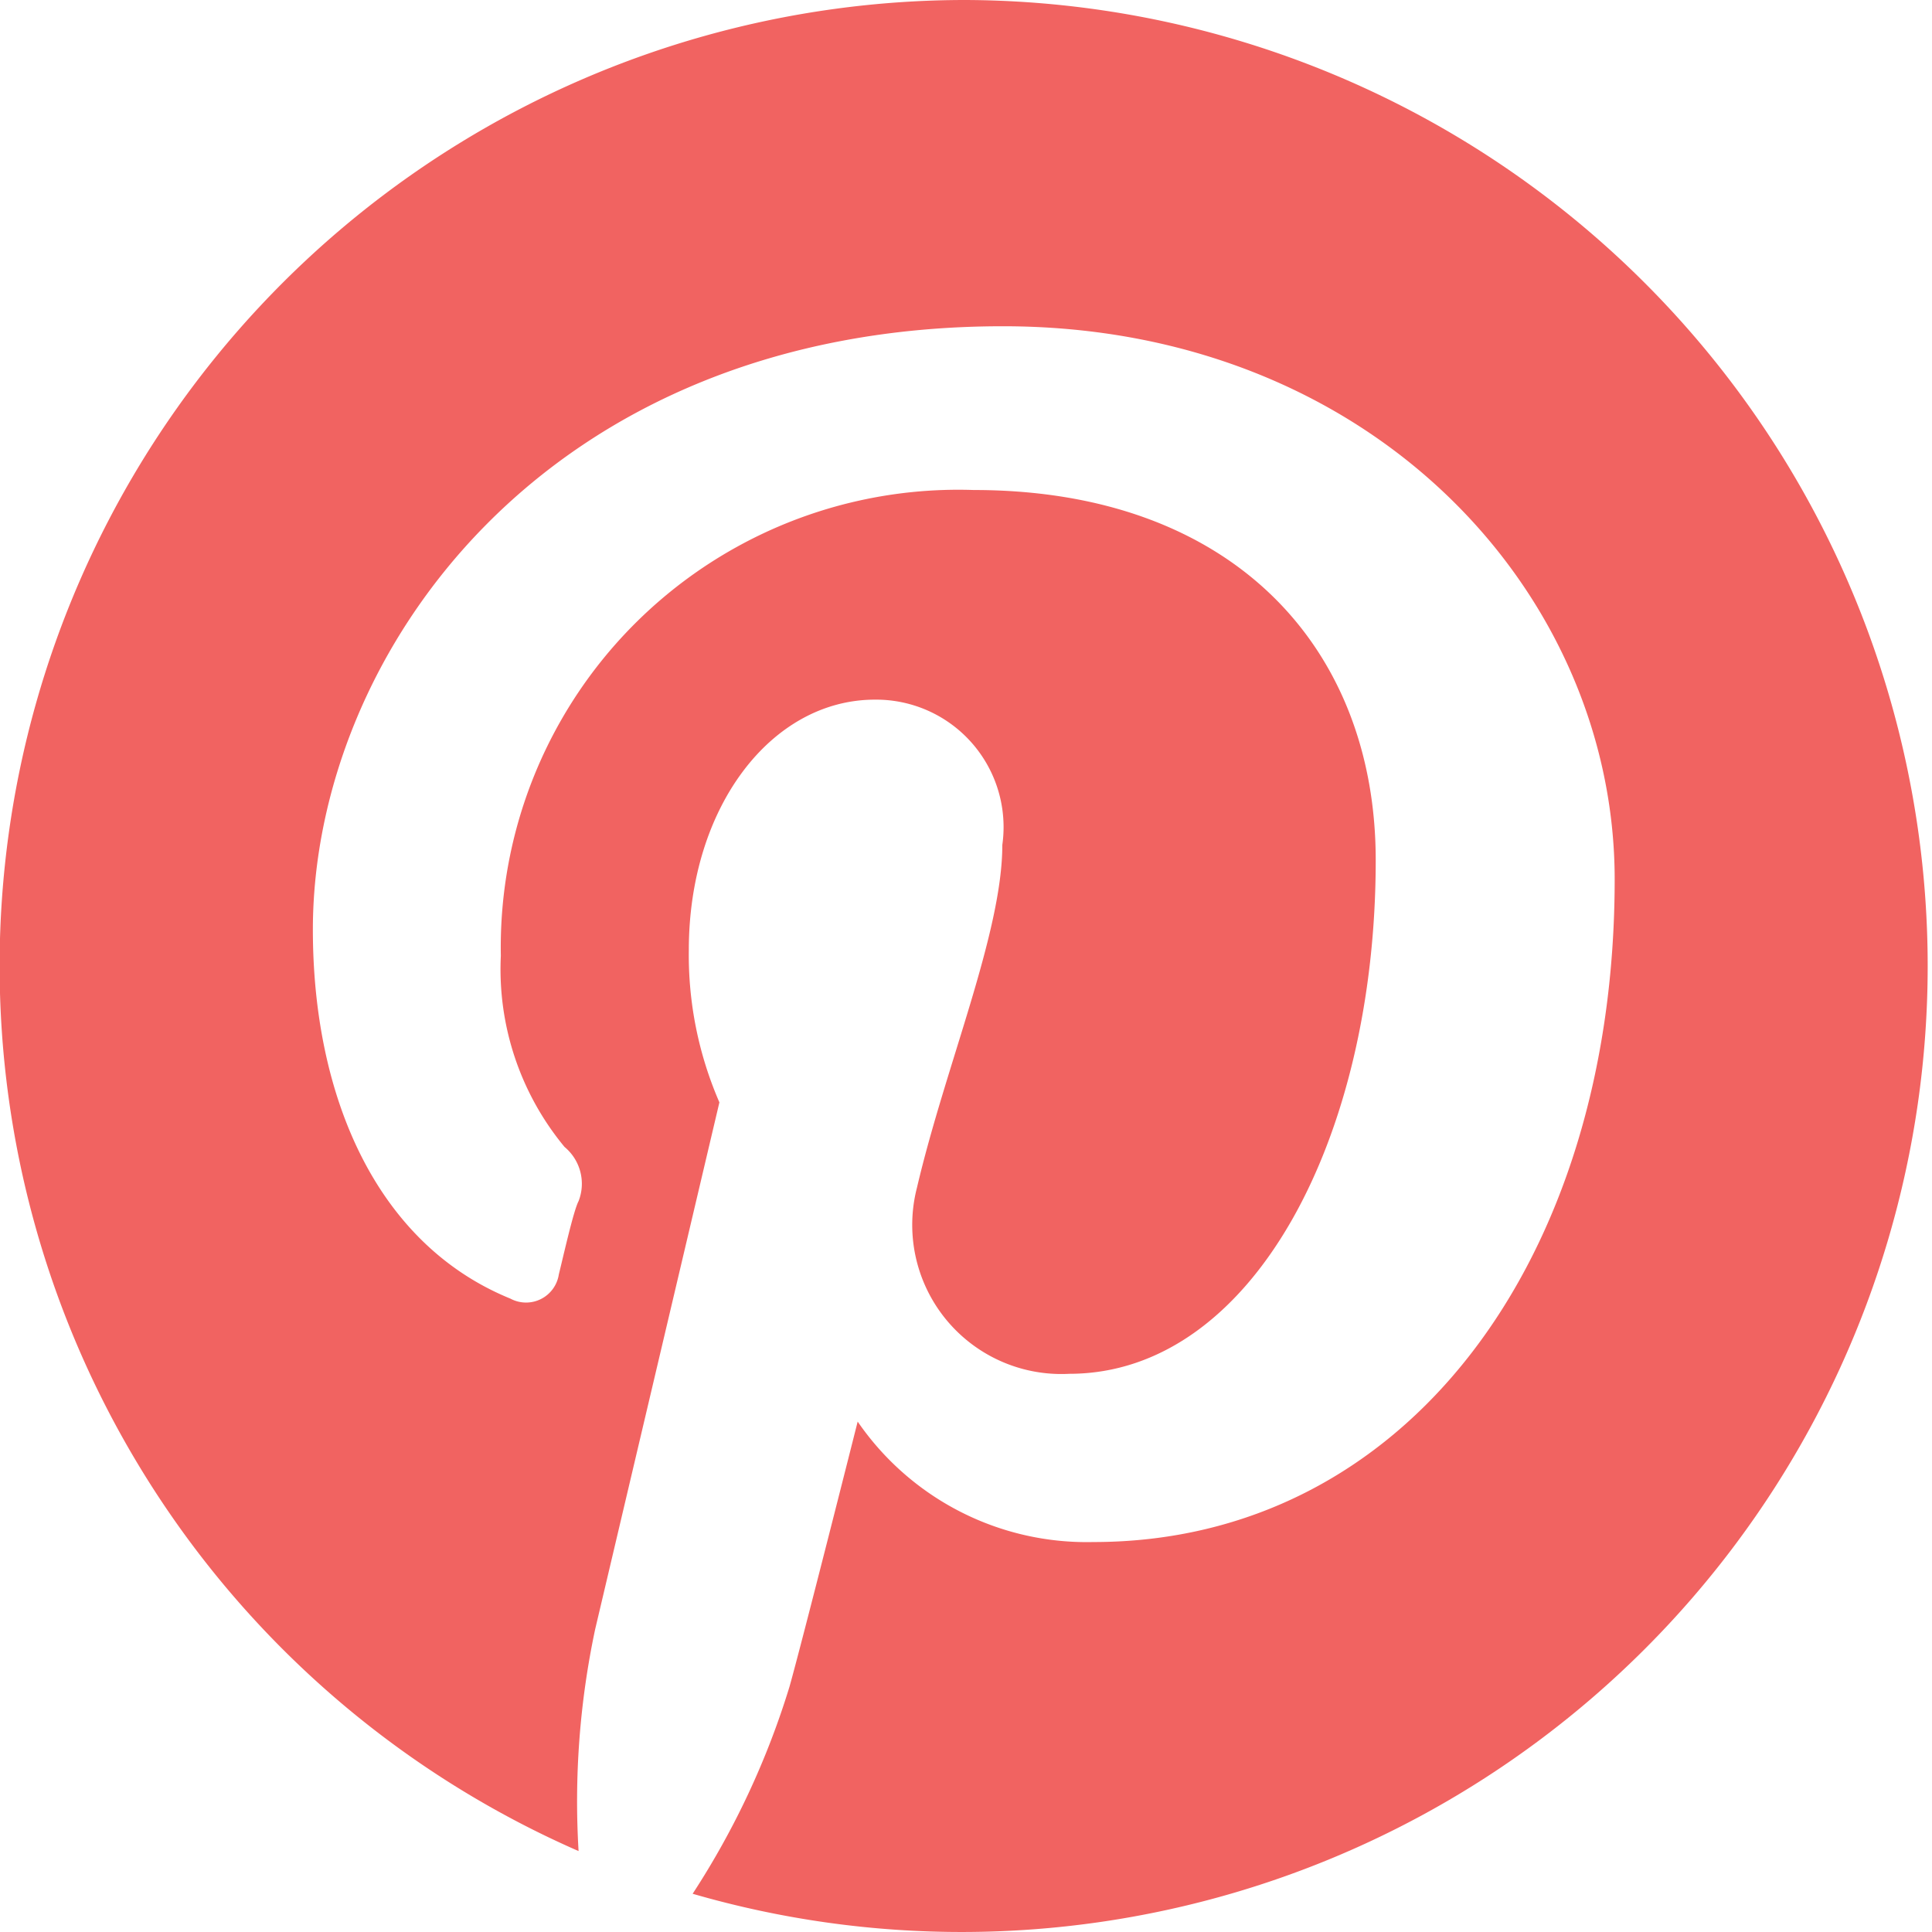 <svg viewBox="0 0 30.32 30.32" xmlns="http://www.w3.org/2000/svg"><path d="m15.16 0a15.16 15.16 0 0 0 -6.08 29.05 13 13 0 0 1 .26-3.48l1.95-8.27a5.8 5.8 0 0 1 -.48-2.39c0-2.25 1.3-3.93 2.92-3.93a2 2 0 0 1 2 2.28c0 1.38-.89 3.46-1.34 5.38a2.34 2.34 0 0 0 2.39 2.92c2.87 0 4.81-3.69 4.81-8.06 0-3.33-2.24-5.81-6.31-5.81a7.18 7.18 0 0 0 -7.42 7.31 4.37 4.37 0 0 0 1 3 .75.75 0 0 1 .22.85c-.08.15-.24.87-.31 1.15a.52.52 0 0 1 -.76.38c-2.11-.86-3.1-3.18-3.1-5.79 0-4.31 3.63-9.47 10.83-9.47 5.79 0 9.6 4.19 9.6 8.68 0 6-3.3 10.4-8.18 10.4a4.36 4.36 0 0 1 -3.7-1.89s-.88 3.49-1.07 4.16a12.8 12.8 0 0 1 -1.52 3.25 15.16 15.16 0 1 0 4.29-29.72z" fill="#f16361"/></svg>